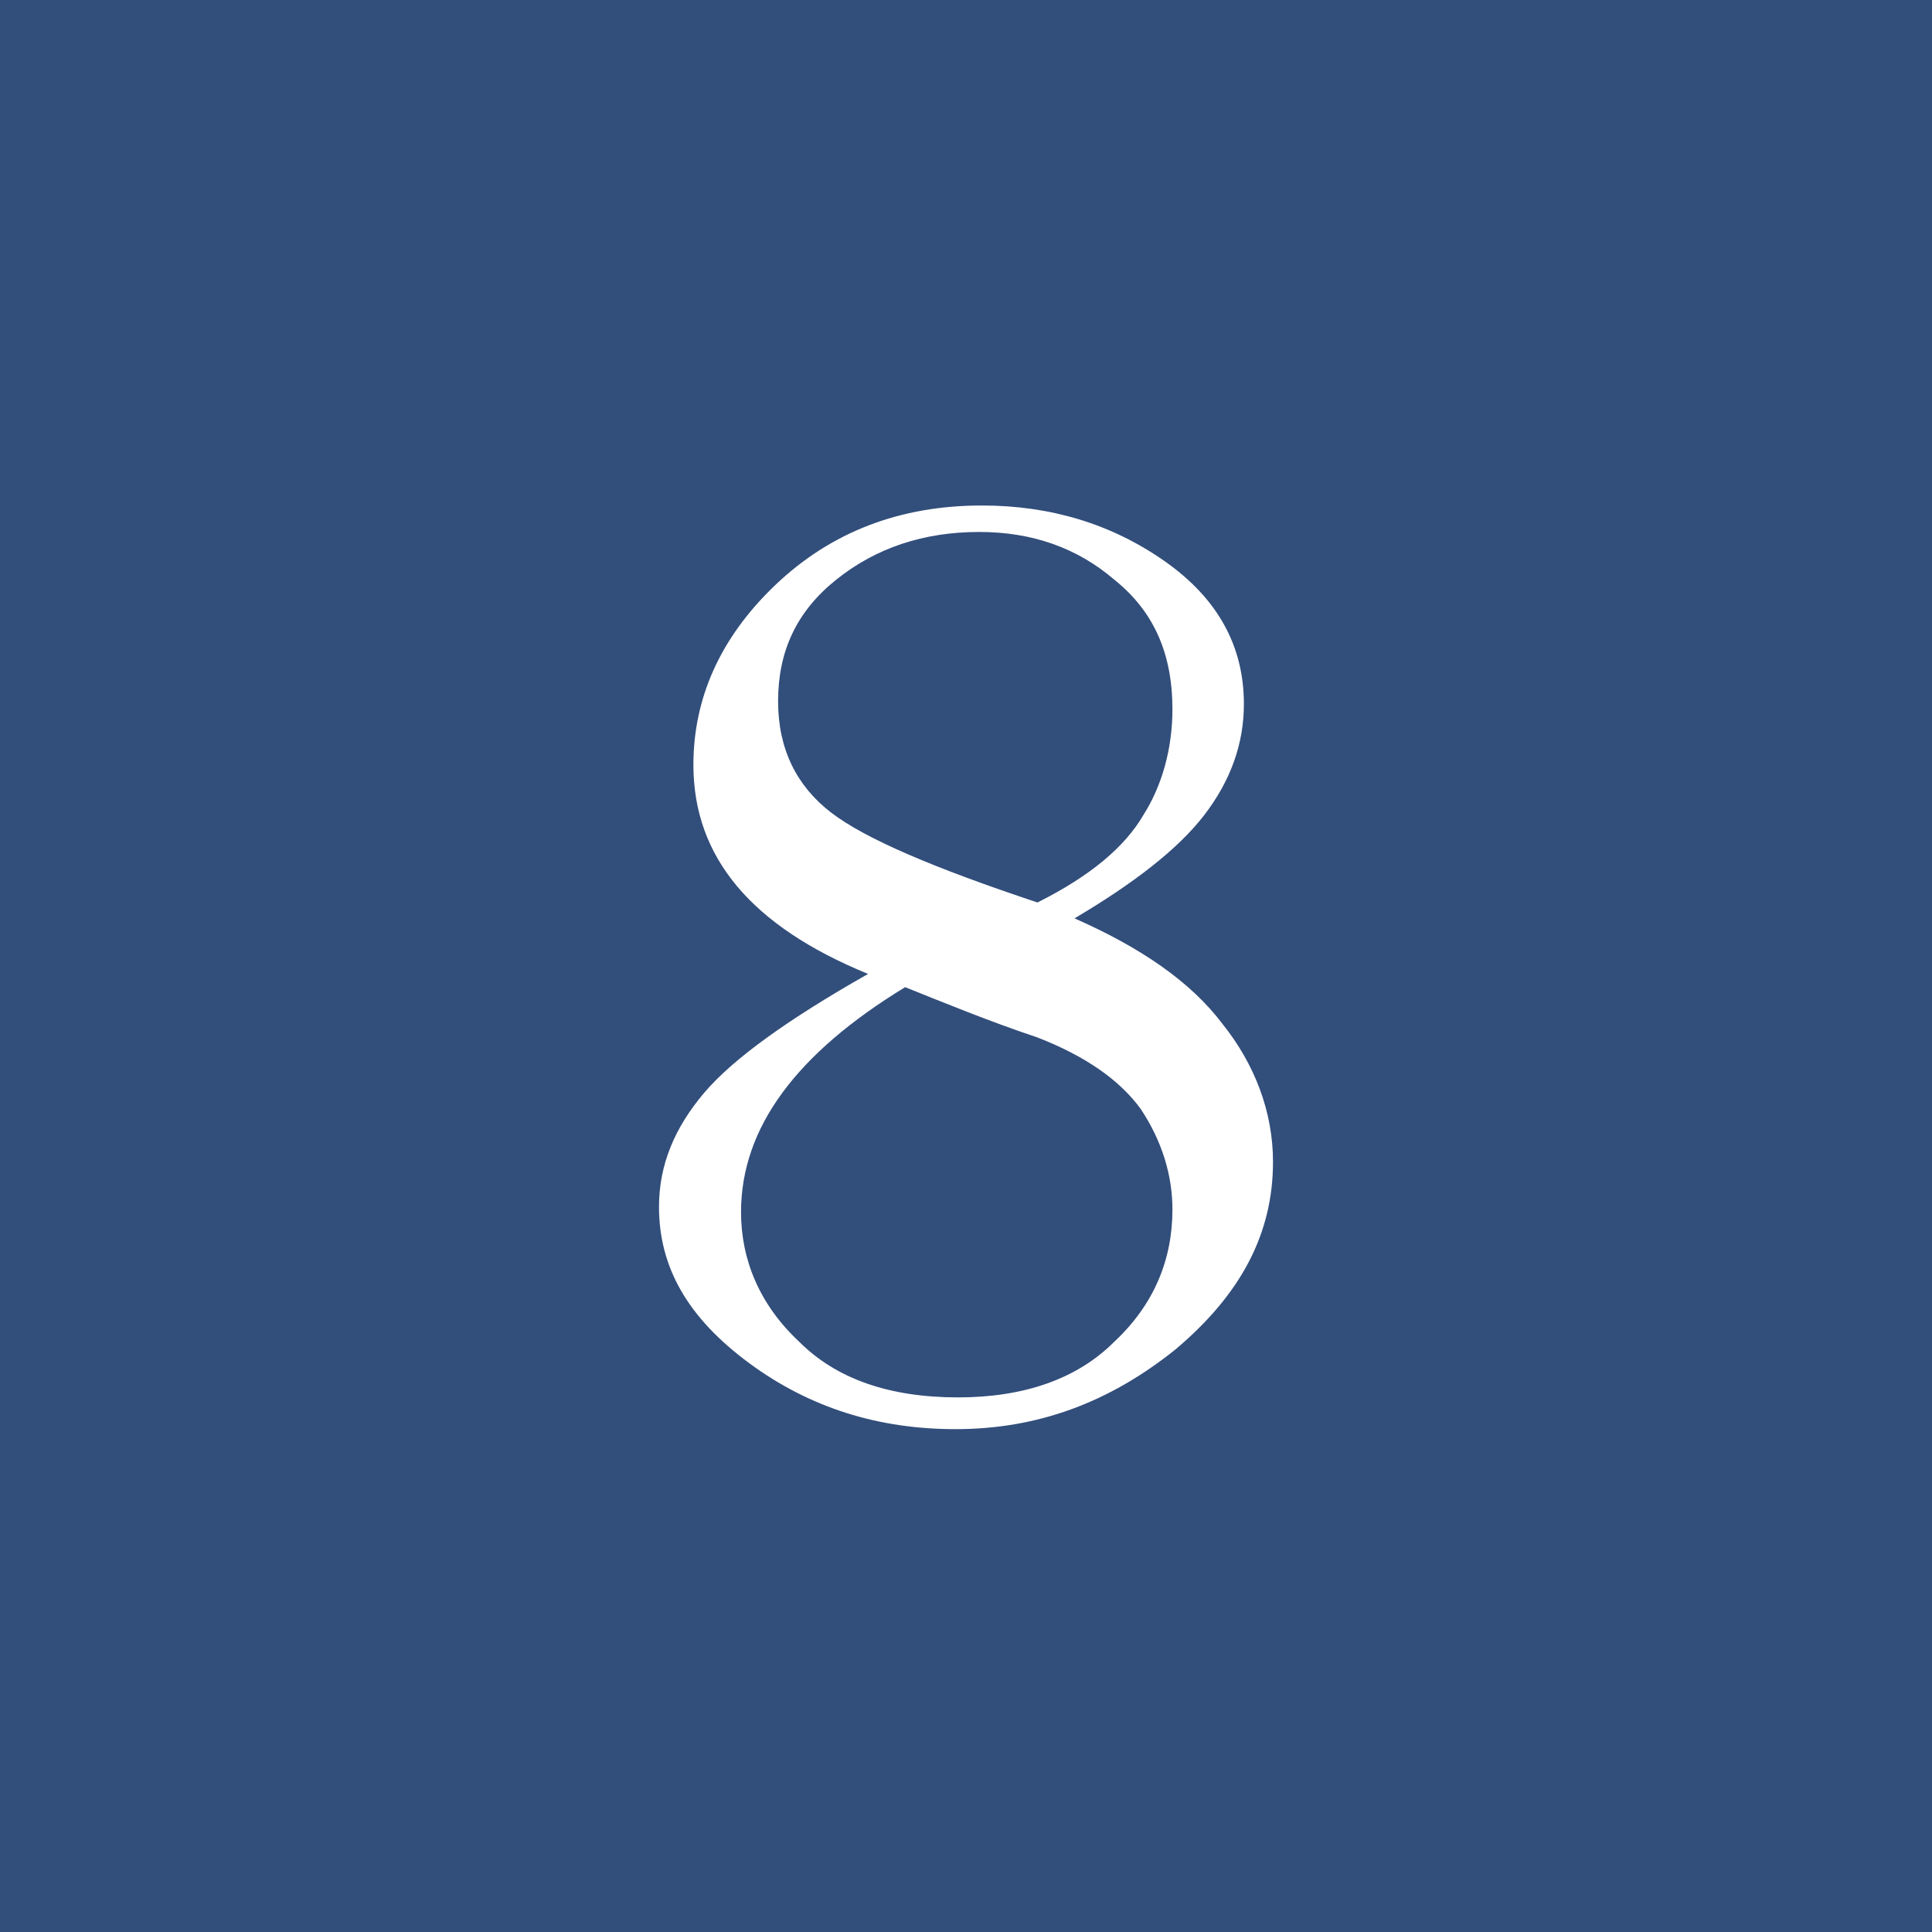 <?xml version="1.0" encoding="utf-8"?>
<!-- Generator: Adobe Illustrator 24.1.2, SVG Export Plug-In . SVG Version: 6.00 Build 0)  -->
<svg version="1.1" id="レイヤー_1" xmlns="http://www.w3.org/2000/svg" xmlns:xlink="http://www.w3.org/1999/xlink" x="0px"
	 y="0px" viewBox="0 0 73 73" style="enable-background:new 0 0 73 73;" xml:space="preserve">
<style type="text/css">
	.st0{fill:#324E7B;}
	.st1{fill:#FFFFFF;}
</style>
<rect class="st0" width="73" height="73"/>
<g>
	<path class="st1" d="M40.6,34.7c2.5,1.1,4.4,2.4,5.6,4c1.2,1.5,1.9,3.3,1.9,5.2c0,2.7-1.2,5-3.7,7.1c-2.5,2-5.2,3-8.3,3
		c-2.9,0-5.5-0.8-7.8-2.5c-2.3-1.7-3.4-3.6-3.4-5.9c0-1.6,0.6-3,1.7-4.3c1.1-1.3,3.2-2.8,6.2-4.5c-4.4-1.8-6.6-4.4-6.6-7.9
		c0-2.5,1-4.8,3.1-6.8c2.1-2,4.7-3,7.8-3c2.6,0,4.9,0.7,6.9,2.1c2,1.4,3,3.2,3,5.4c0,1.5-0.5,2.9-1.5,4.2
		C44.5,32.1,42.8,33.4,40.6,34.7z M34.2,37.3c-4.1,2.5-6.2,5.3-6.2,8.5c0,1.8,0.7,3.5,2.2,4.9c1.4,1.4,3.4,2.1,6,2.1
		c2.5,0,4.5-0.7,5.9-2.1c1.5-1.4,2.2-3.1,2.2-5c0-1.3-0.4-2.6-1.2-3.8c-0.8-1.1-2.1-2-3.9-2.7C37.4,38.6,35.7,37.9,34.2,37.3z
		 M39.2,34.1c2-1,3.3-2.1,4-3.3c0.7-1.1,1.1-2.5,1.1-4c0-2.1-0.7-3.7-2.2-4.9c-1.4-1.2-3.1-1.8-5.1-1.8c-2.1,0-3.9,0.6-5.4,1.8
		c-1.5,1.2-2.2,2.7-2.2,4.6c0,1.8,0.7,3.2,2,4.2C32.7,31.7,35.3,32.8,39.2,34.1z"/>
</g>
</svg>
